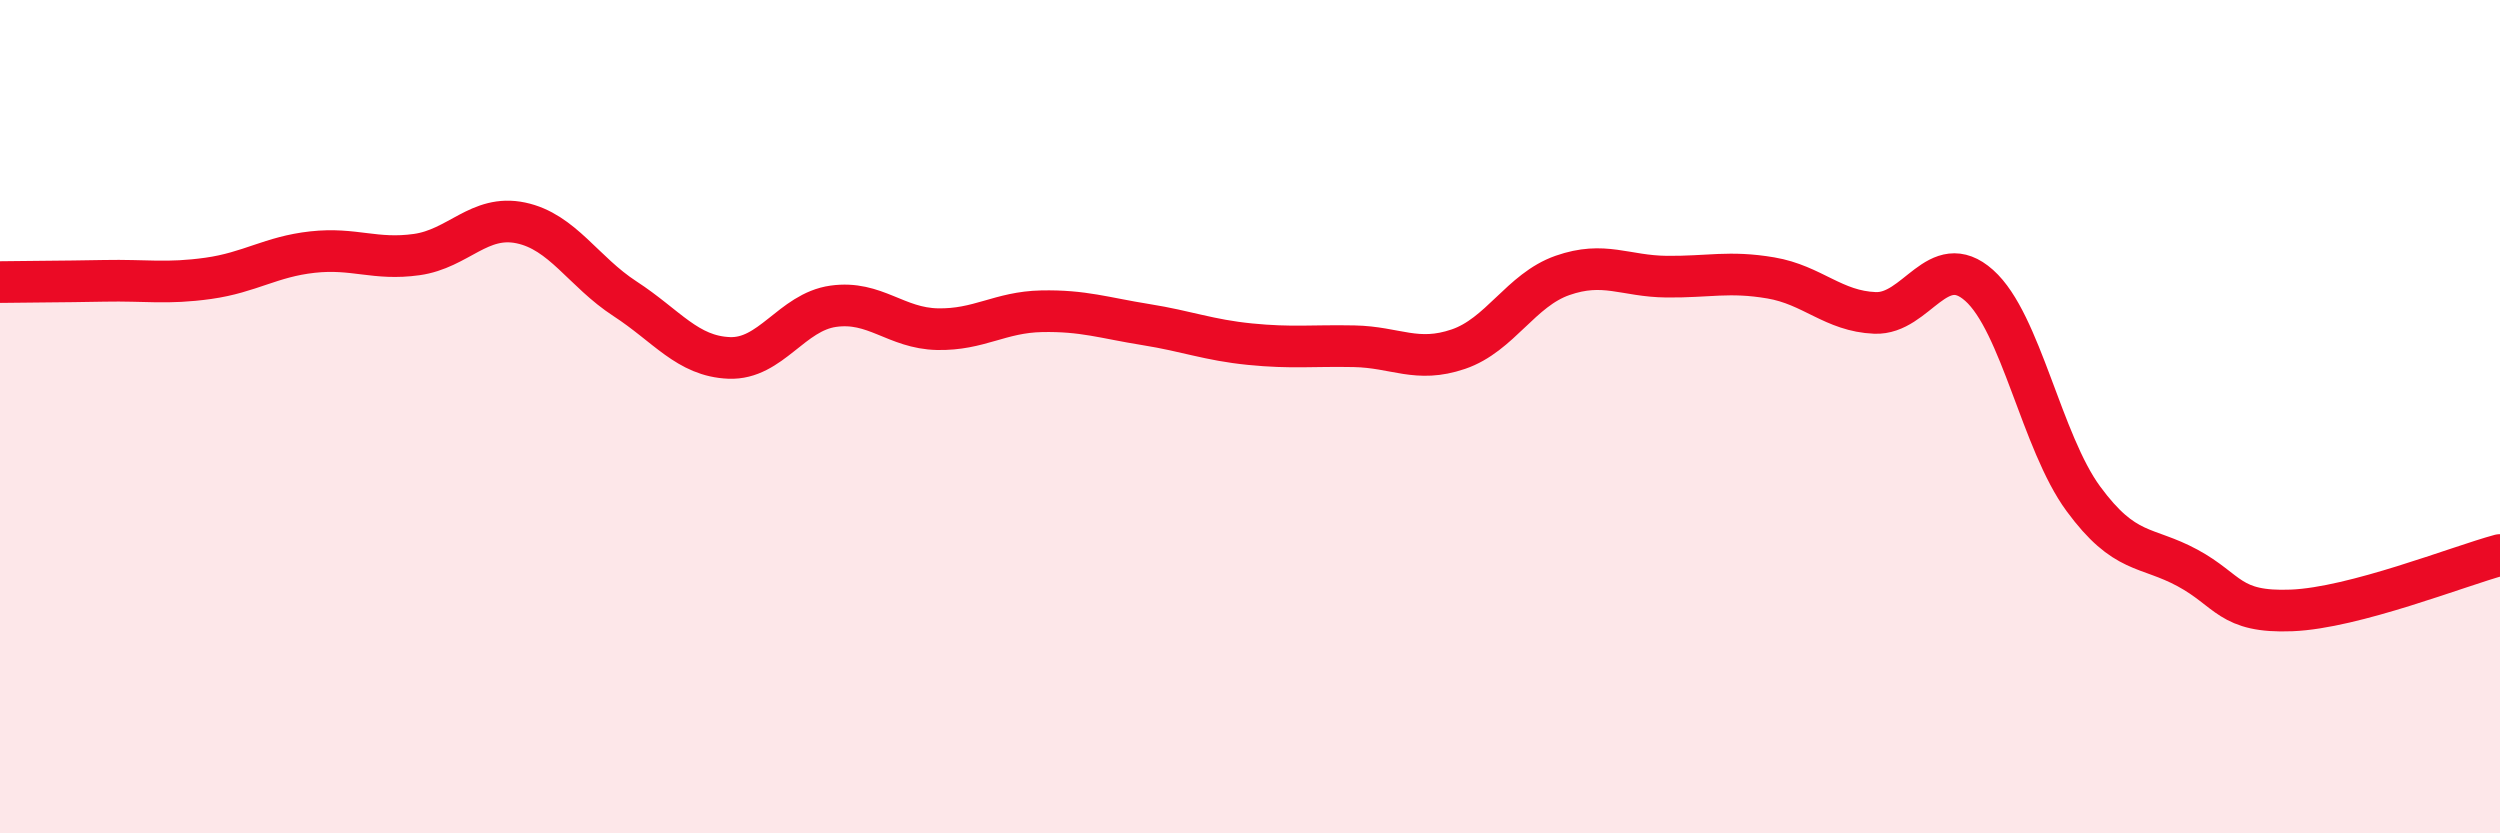
    <svg width="60" height="20" viewBox="0 0 60 20" xmlns="http://www.w3.org/2000/svg">
      <path
        d="M 0,6.77 C 0.5,6.76 1.5,6.76 2.5,6.74 C 3.5,6.72 4,6.82 5,6.68 C 6,6.54 6.5,6.16 7.5,6.05 C 8.5,5.94 9,6.25 10,6.11 C 11,5.97 11.5,5.14 12.5,5.35 C 13.5,5.56 14,6.52 15,7.17 C 16,7.82 16.5,8.55 17.5,8.59 C 18.5,8.63 19,7.49 20,7.35 C 21,7.21 21.5,7.88 22.5,7.9 C 23.5,7.92 24,7.49 25,7.47 C 26,7.45 26.5,7.63 27.5,7.79 C 28.5,7.95 29,8.16 30,8.26 C 31,8.36 31.5,8.29 32.5,8.31 C 33.5,8.33 34,8.72 35,8.38 C 36,8.04 36.5,6.96 37.5,6.61 C 38.5,6.26 39,6.63 40,6.64 C 41,6.65 41.5,6.5 42.5,6.67 C 43.5,6.84 44,7.47 45,7.51 C 46,7.55 46.5,5.96 47.5,6.85 C 48.5,7.74 49,10.61 50,11.97 C 51,13.33 51.5,13.09 52.5,13.63 C 53.5,14.17 53.5,14.71 55,14.65 C 56.5,14.59 59,13.59 60,13.32L60 20L0 20Z"
        fill="#EB0A25"
        opacity="0.1"
        stroke-linecap="round"
        stroke-linejoin="round"
      />
      <path
        d="M 0,6.77 C 0.5,6.76 1.5,6.76 2.5,6.74 C 3.5,6.72 4,6.82 5,6.68 C 6,6.54 6.5,6.16 7.5,6.05 C 8.5,5.94 9,6.25 10,6.11 C 11,5.97 11.5,5.14 12.5,5.35 C 13.5,5.56 14,6.52 15,7.17 C 16,7.82 16.5,8.55 17.5,8.59 C 18.5,8.63 19,7.49 20,7.35 C 21,7.21 21.5,7.88 22.5,7.9 C 23.5,7.92 24,7.49 25,7.47 C 26,7.45 26.5,7.63 27.5,7.79 C 28.5,7.95 29,8.16 30,8.26 C 31,8.36 31.5,8.29 32.5,8.31 C 33.5,8.33 34,8.72 35,8.38 C 36,8.04 36.5,6.96 37.5,6.61 C 38.5,6.26 39,6.63 40,6.64 C 41,6.65 41.5,6.5 42.5,6.67 C 43.5,6.84 44,7.47 45,7.51 C 46,7.55 46.5,5.96 47.5,6.85 C 48.5,7.74 49,10.61 50,11.97 C 51,13.33 51.5,13.09 52.5,13.63 C 53.5,14.17 53.5,14.71 55,14.65 C 56.5,14.59 59,13.59 60,13.32"
        stroke="#EB0A25"
        stroke-width="1"
        fill="none"
        stroke-linecap="round"
        stroke-linejoin="round"
      />
    </svg>
  